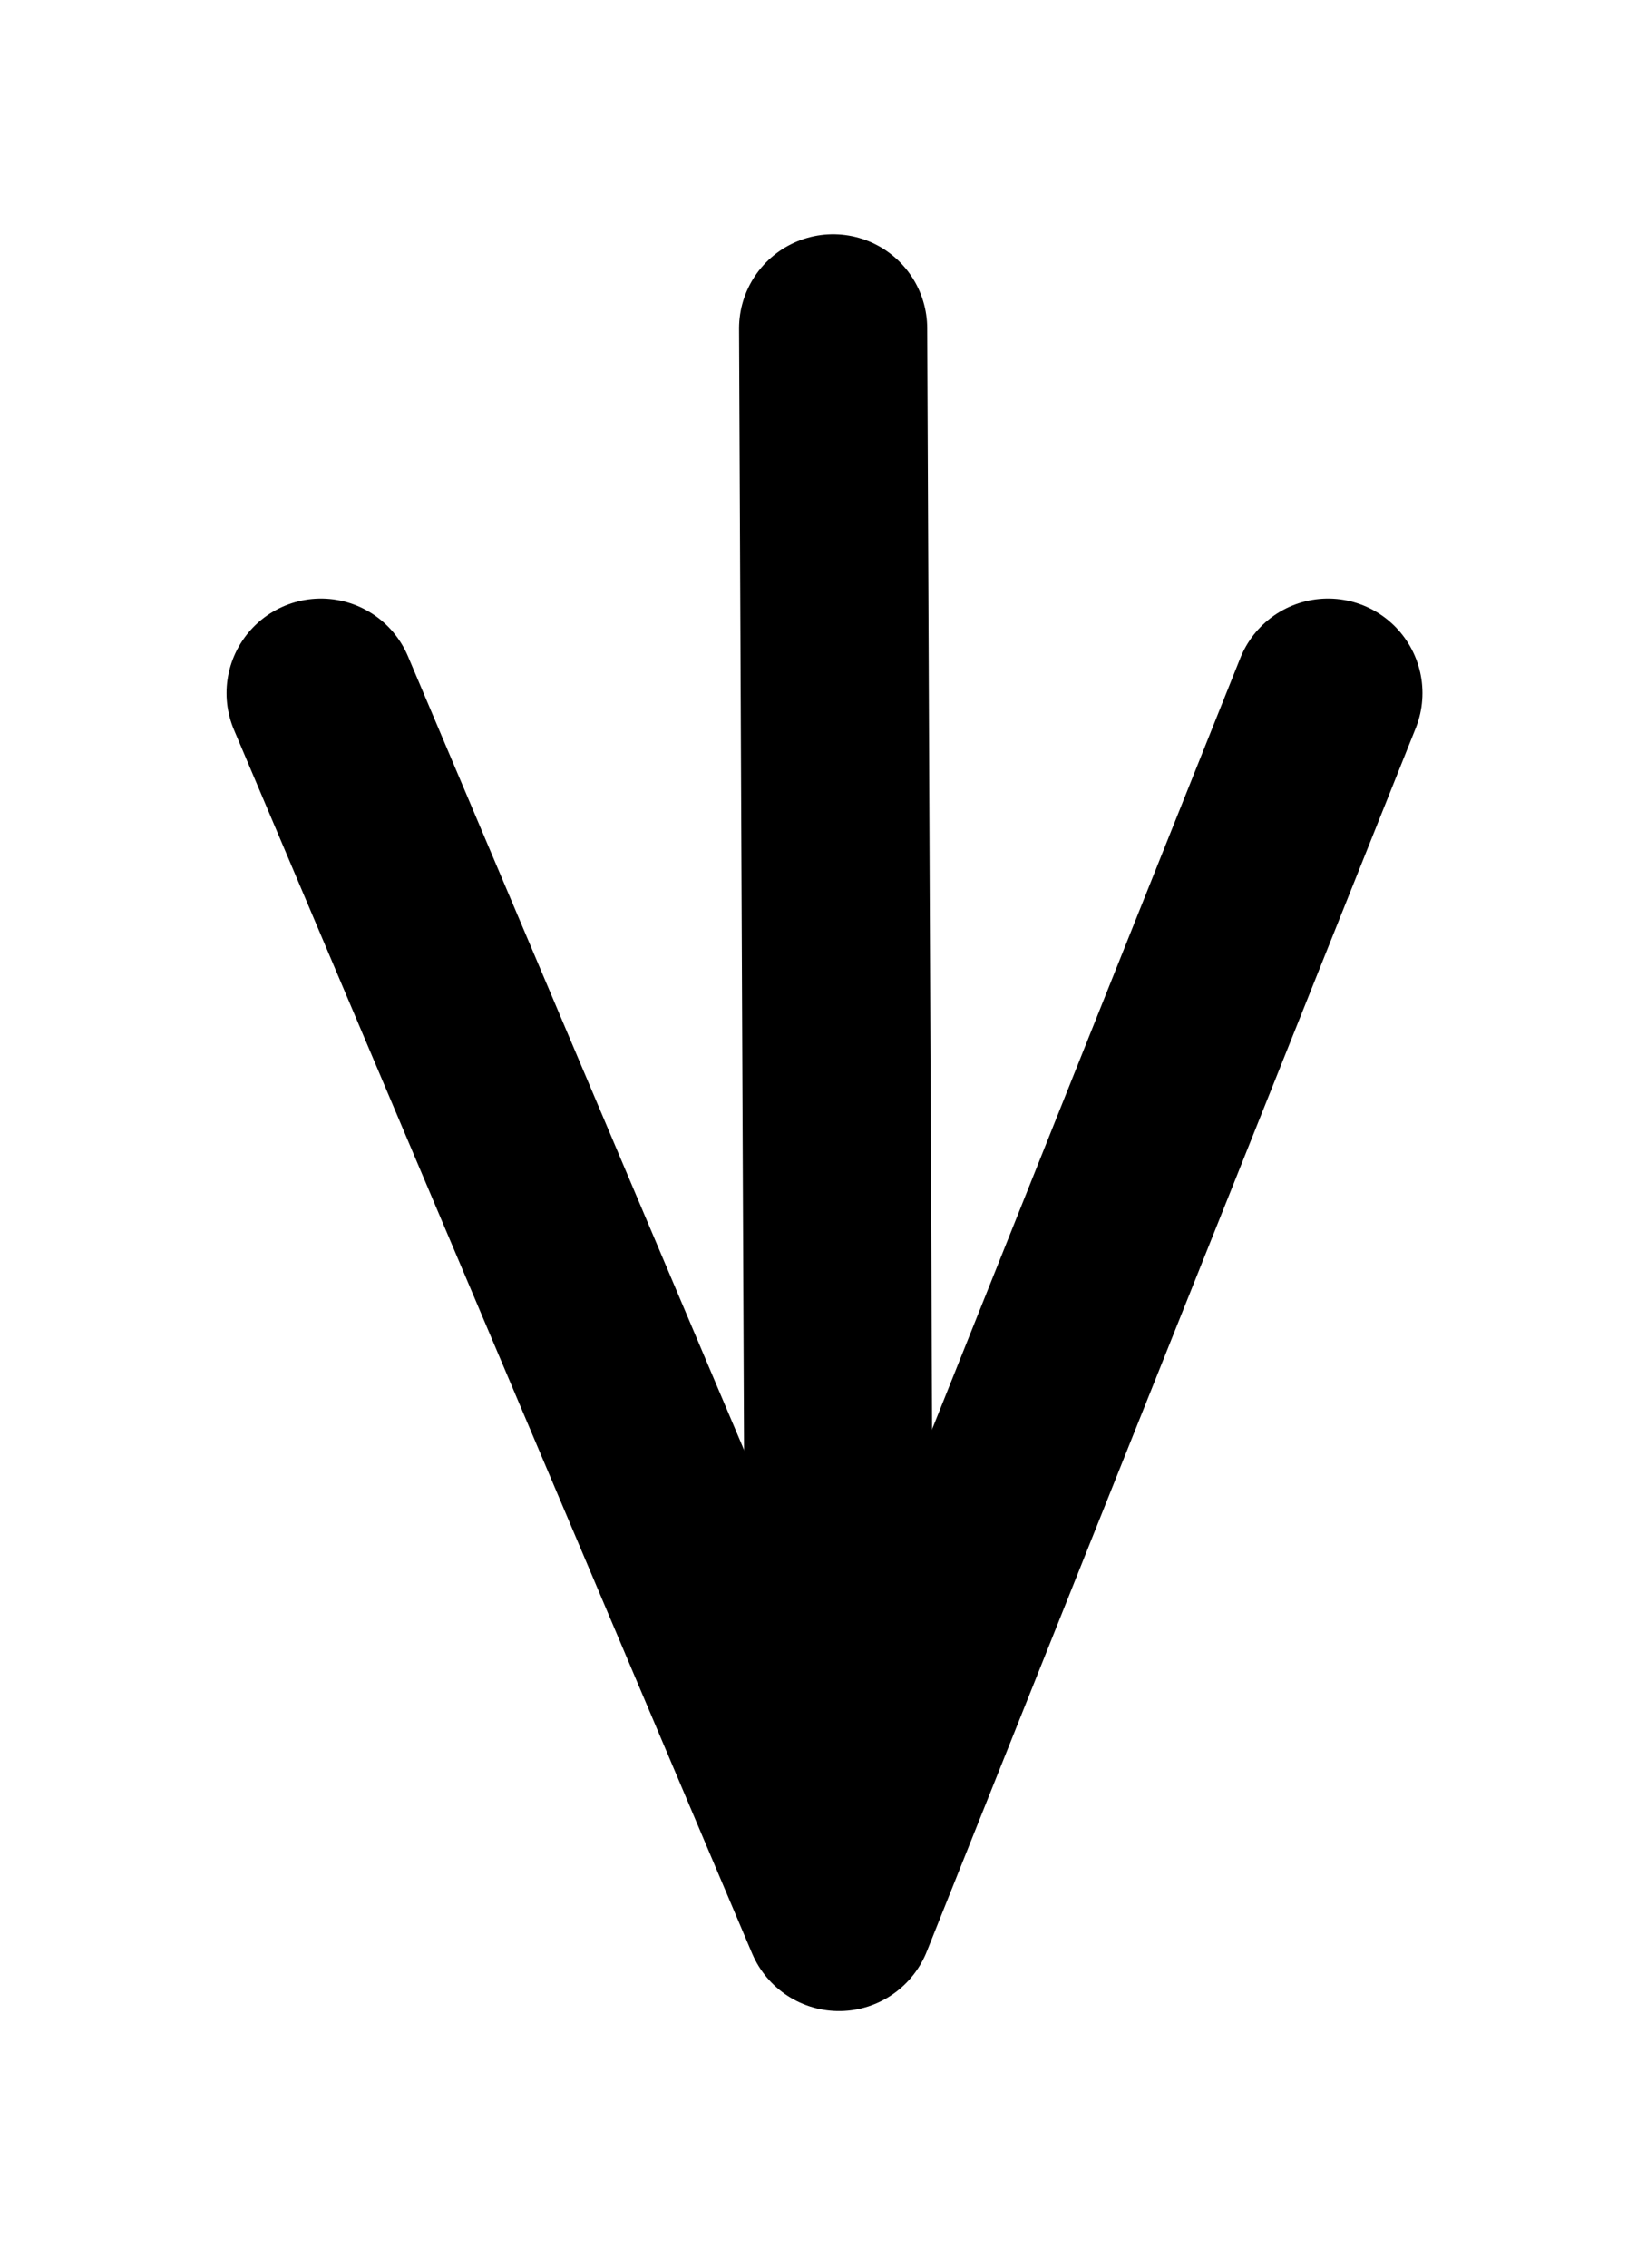 <?xml version="1.0" encoding="UTF-8" standalone="no"?>
<!-- Created with Inkscape (http://www.inkscape.org/) -->
<svg
   xmlns:svg="http://www.w3.org/2000/svg"
   xmlns="http://www.w3.org/2000/svg"
   version="1.0"
   width="130"
   height="180"
   id="svg2">
  <defs
     id="defs3" />
  <path
     d="M 66.162,26.066 L 66.696,146.124"
     style="fill:none;fill-rule:evenodd;stroke:#000000;stroke-width:14.942;stroke-linecap:round;stroke-linejoin:miter;stroke-miterlimit:4;stroke-dasharray:none;stroke-opacity:1"
     id="path2159" />
  <path
     d="M 25.49,55.013 L 66.632,152.129 L 105.463,55.013"
     style="fill:none;fill-rule:evenodd;stroke:#000000;stroke-width:15;stroke-linecap:round;stroke-linejoin:round;stroke-miterlimit:4;stroke-dasharray:none;stroke-opacity:1"
     id="path3132" />
</svg>
